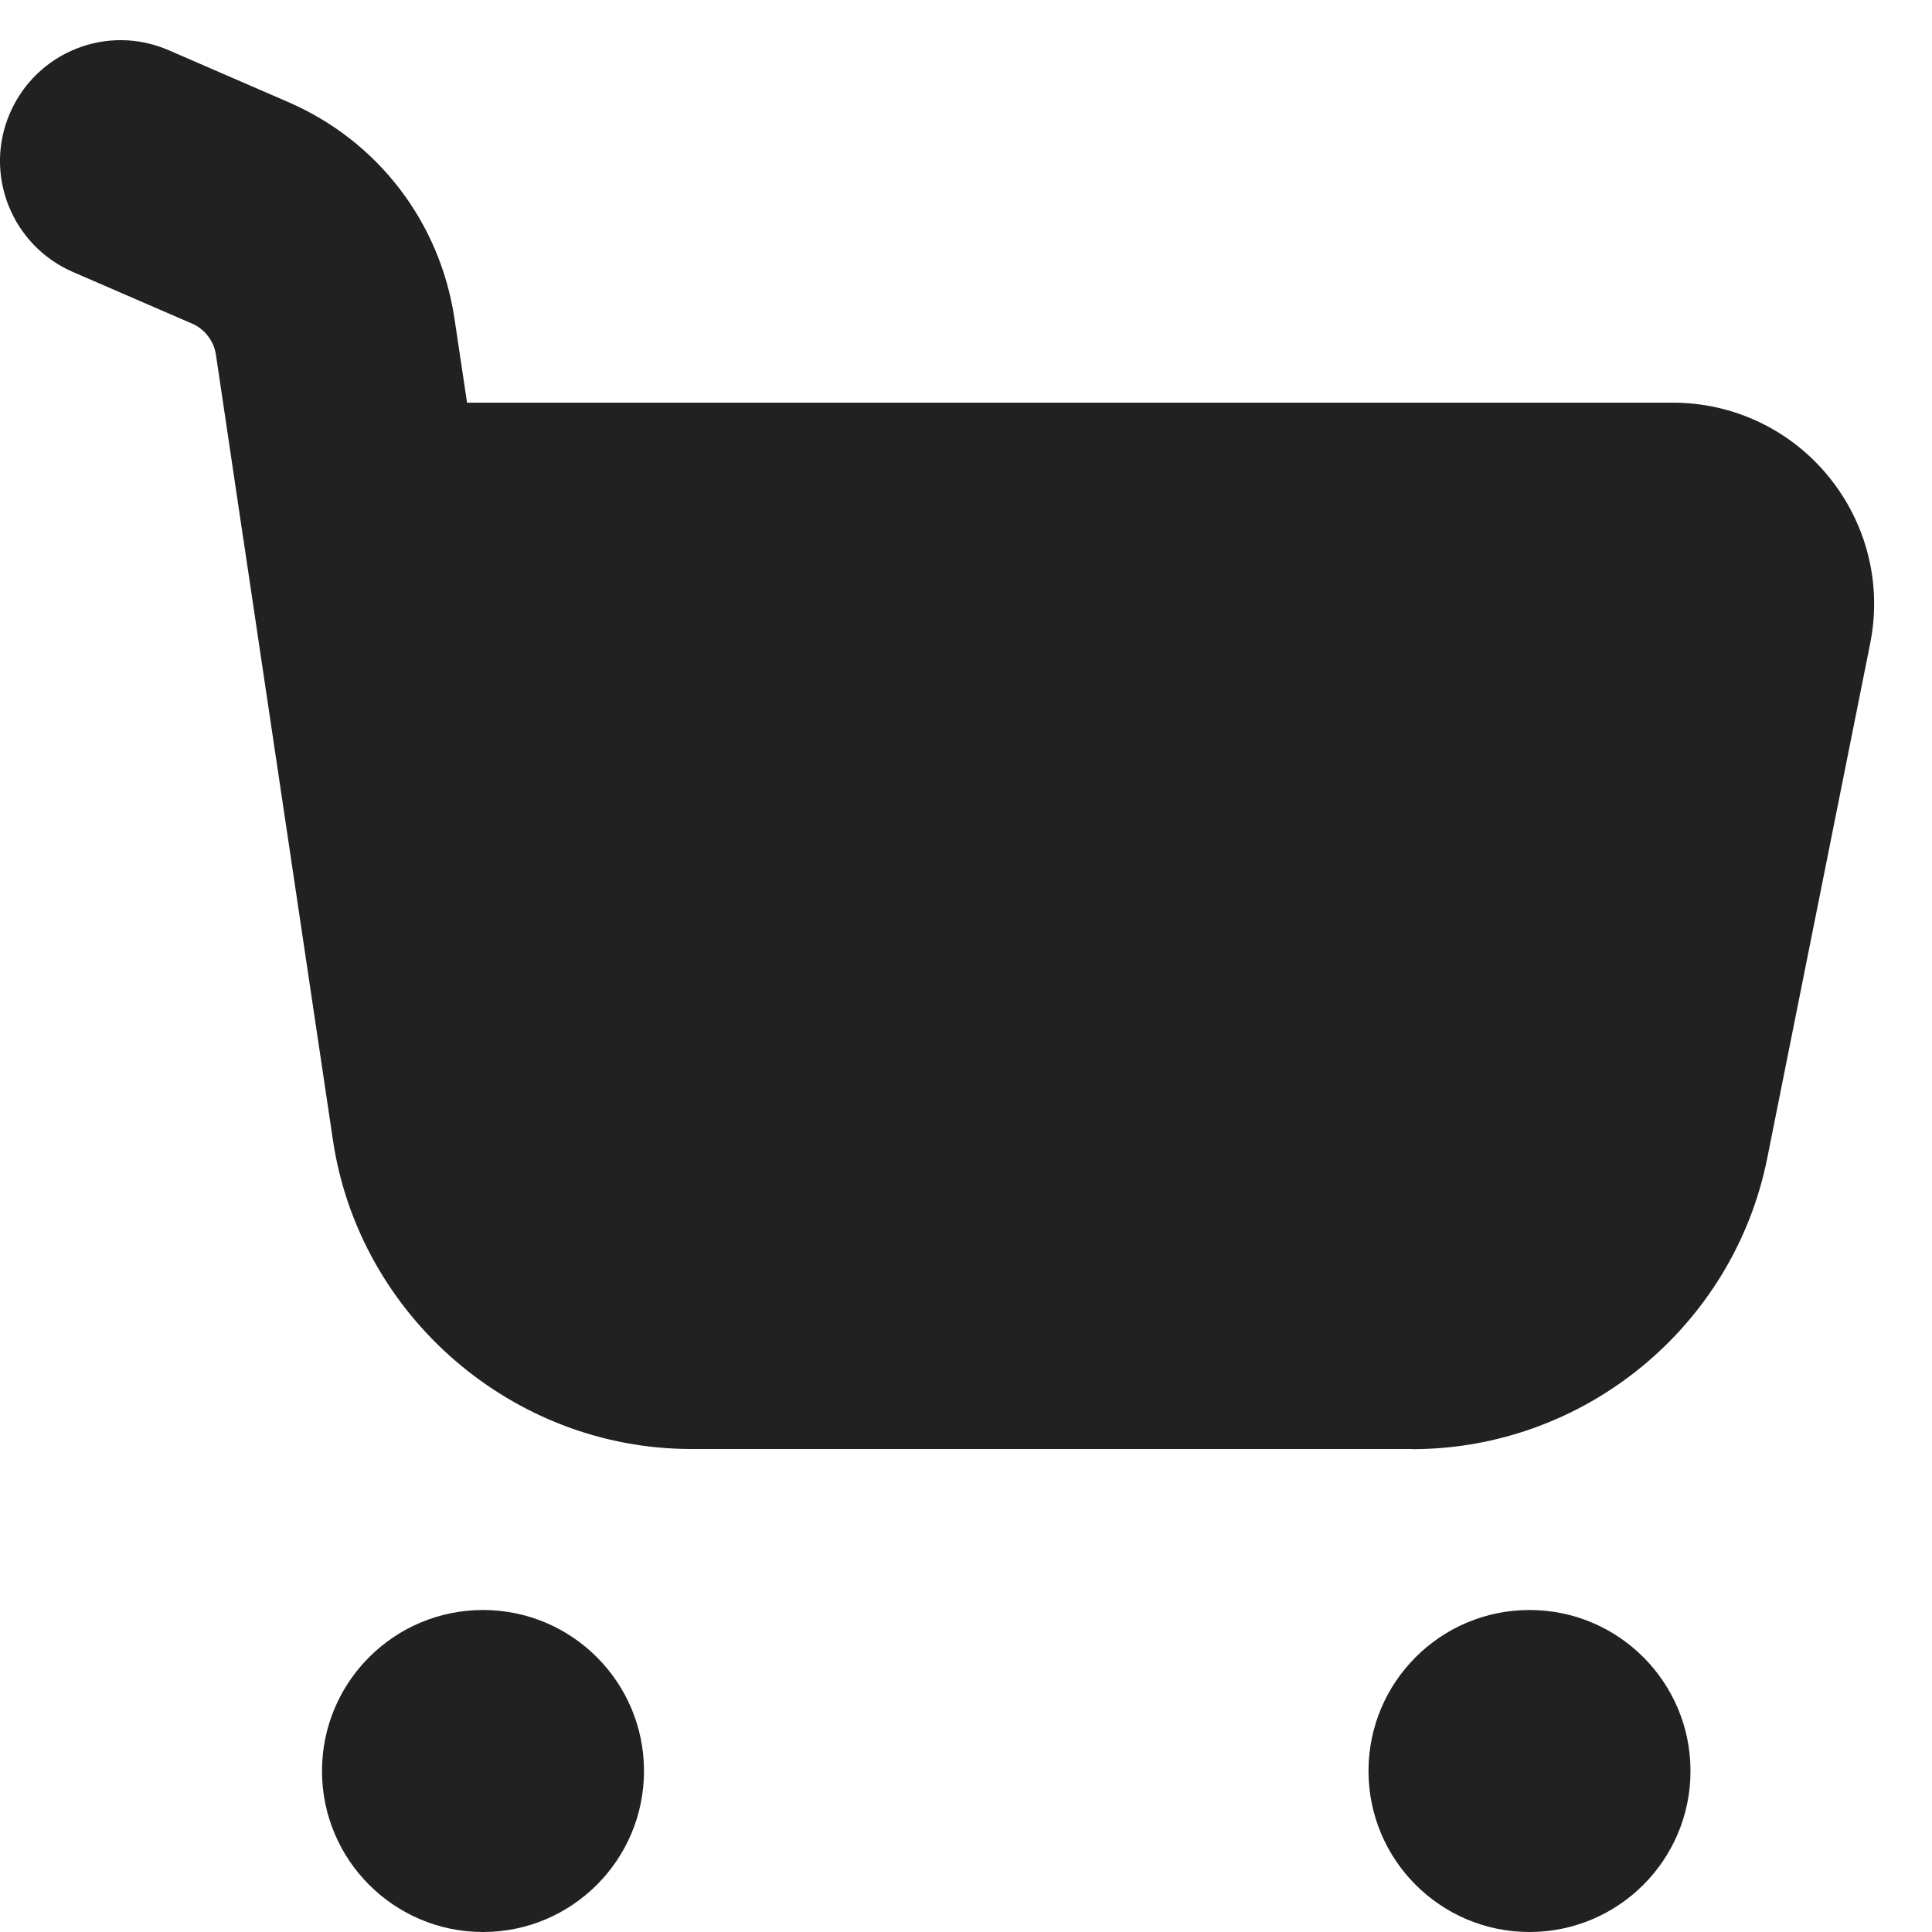 <svg xmlns="http://www.w3.org/2000/svg" height="55" width="55" viewBox="0 0 12 12"><title>12 cart shopping</title><g fill="#212121" class="nc-icon-wrapper"><circle cx="9.5" cy="11" r="1" stroke-width="0" data-color="color-2"></circle><circle cx="3" cy="11" r="1" stroke-width="0" data-color="color-2"></circle><path d="m8.771,9h-4.478c-1.106,0-2.062-.825-2.225-1.918l-.553-3.711c0-.006-.002-.012-.003-.018l-.171-1.151c-.013-.084-.069-.158-.148-.192l-.741-.321C.072,1.523-.103,1.082.062.702.227.322.667.146,1.048.312l.74.321c.558.241.945.745,1.035,1.347l.078.521h7.489c.376,0,.729.167.967.458.238.291.333.669.259,1.038l-.639,3.195c-.209,1.048-1.137,1.809-2.206,1.809Zm1.62-5h.01-.01Z" stroke-width="0"></path></g></svg>